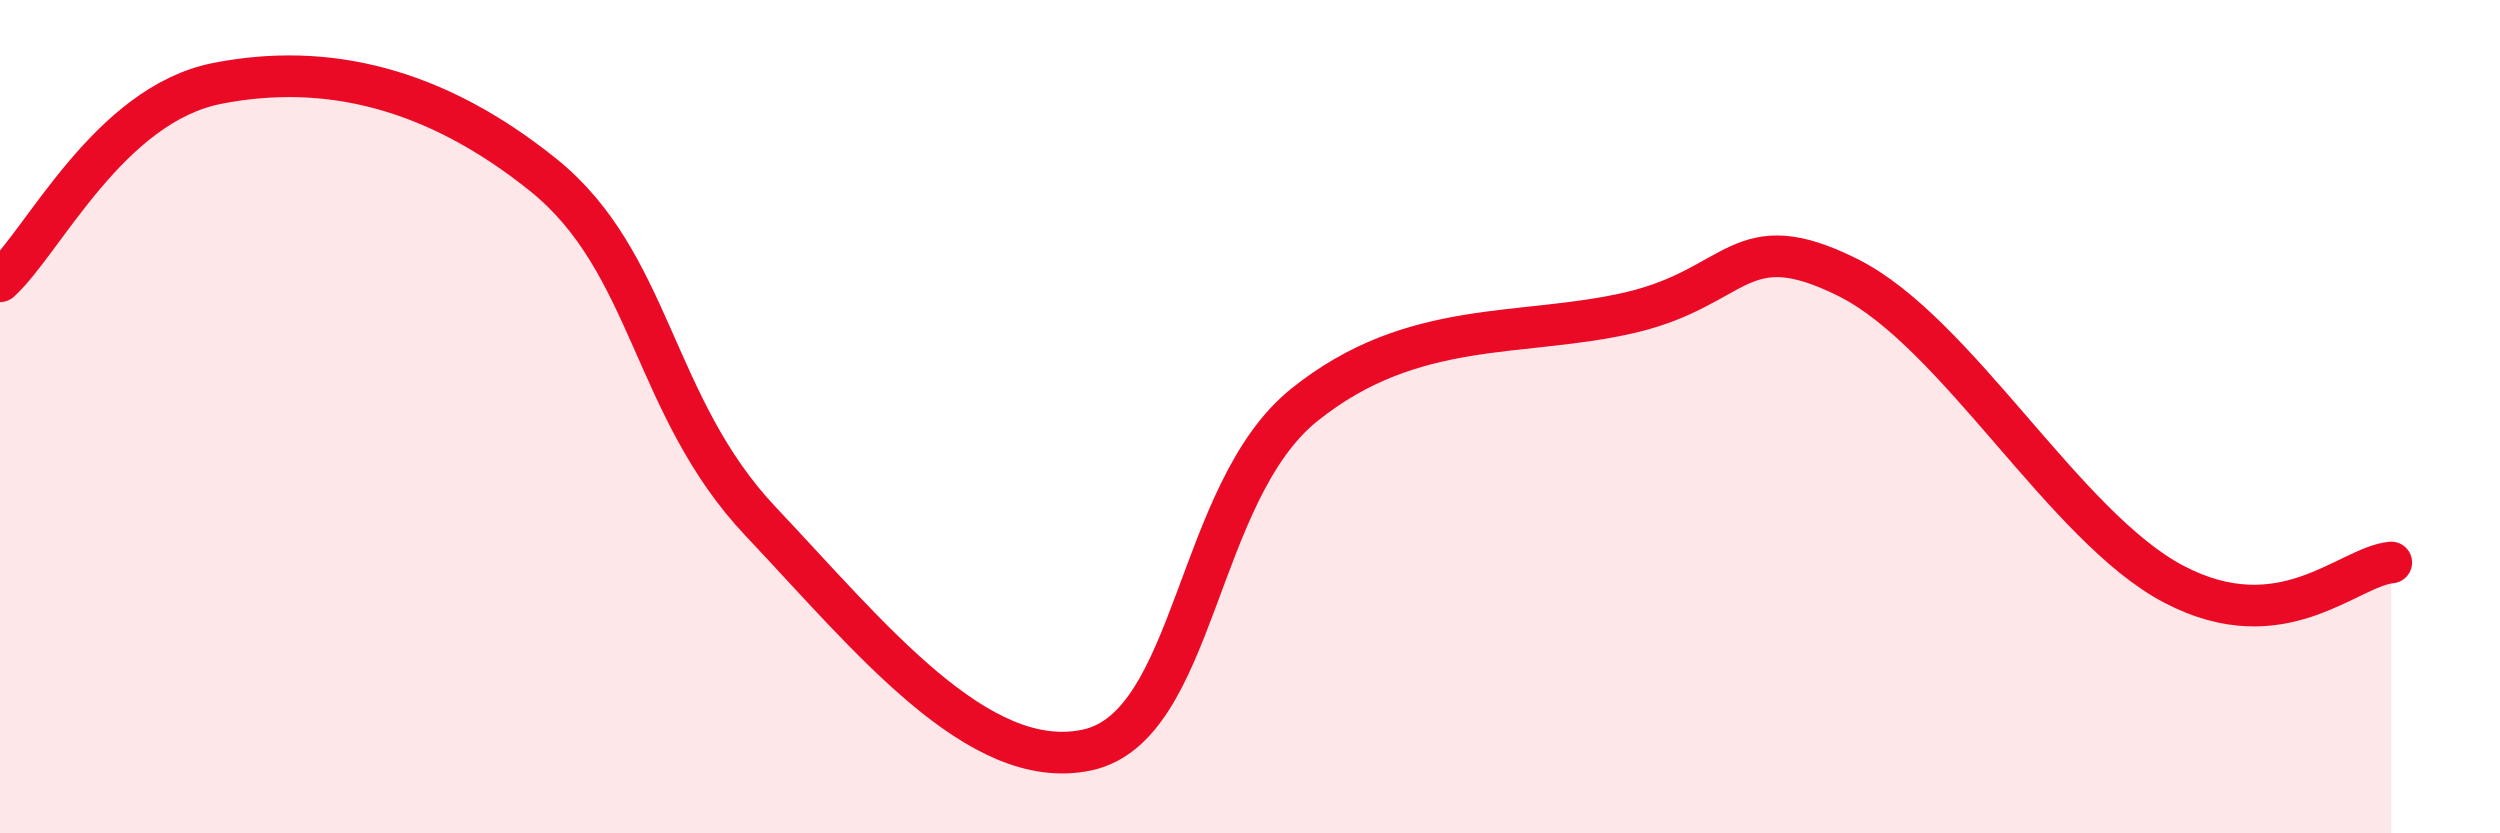 
    <svg width="60" height="20" viewBox="0 0 60 20" xmlns="http://www.w3.org/2000/svg">
      <path
        d="M 0,6.75 C 1.04,5.8 2.61,2.51 5.22,2 C 7.83,1.49 10.43,2.1 13.04,4.2 C 15.65,6.3 15.65,9.76 18.26,12.52 C 20.87,15.28 23.48,18.56 26.09,18 C 28.7,17.44 28.69,11.82 31.3,9.72 C 33.91,7.62 36.52,8.11 39.13,7.5 C 41.74,6.89 41.74,5.36 44.35,6.66 C 46.96,7.96 49.56,12.65 52.17,14.02 C 54.78,15.39 56.35,13.6 57.39,13.5L57.39 20L0 20Z"
        fill="#EB0A25"
        opacity="0.1"
        stroke-linecap="round"
        stroke-linejoin="round"
      />
      <path
        d="M 0,6.75 C 1.04,5.8 2.61,2.51 5.22,2 C 7.83,1.49 10.43,2.1 13.04,4.2 C 15.65,6.3 15.65,9.76 18.26,12.52 C 20.87,15.28 23.48,18.56 26.09,18 C 28.7,17.44 28.69,11.82 31.3,9.72 C 33.91,7.62 36.52,8.11 39.13,7.5 C 41.74,6.89 41.74,5.36 44.35,6.66 C 46.96,7.96 49.56,12.65 52.17,14.02 C 54.78,15.39 56.35,13.6 57.39,13.5"
        stroke="#EB0A25"
        stroke-width="1"
        fill="none"
        stroke-linecap="round"
        stroke-linejoin="round"
      />
    </svg>
  